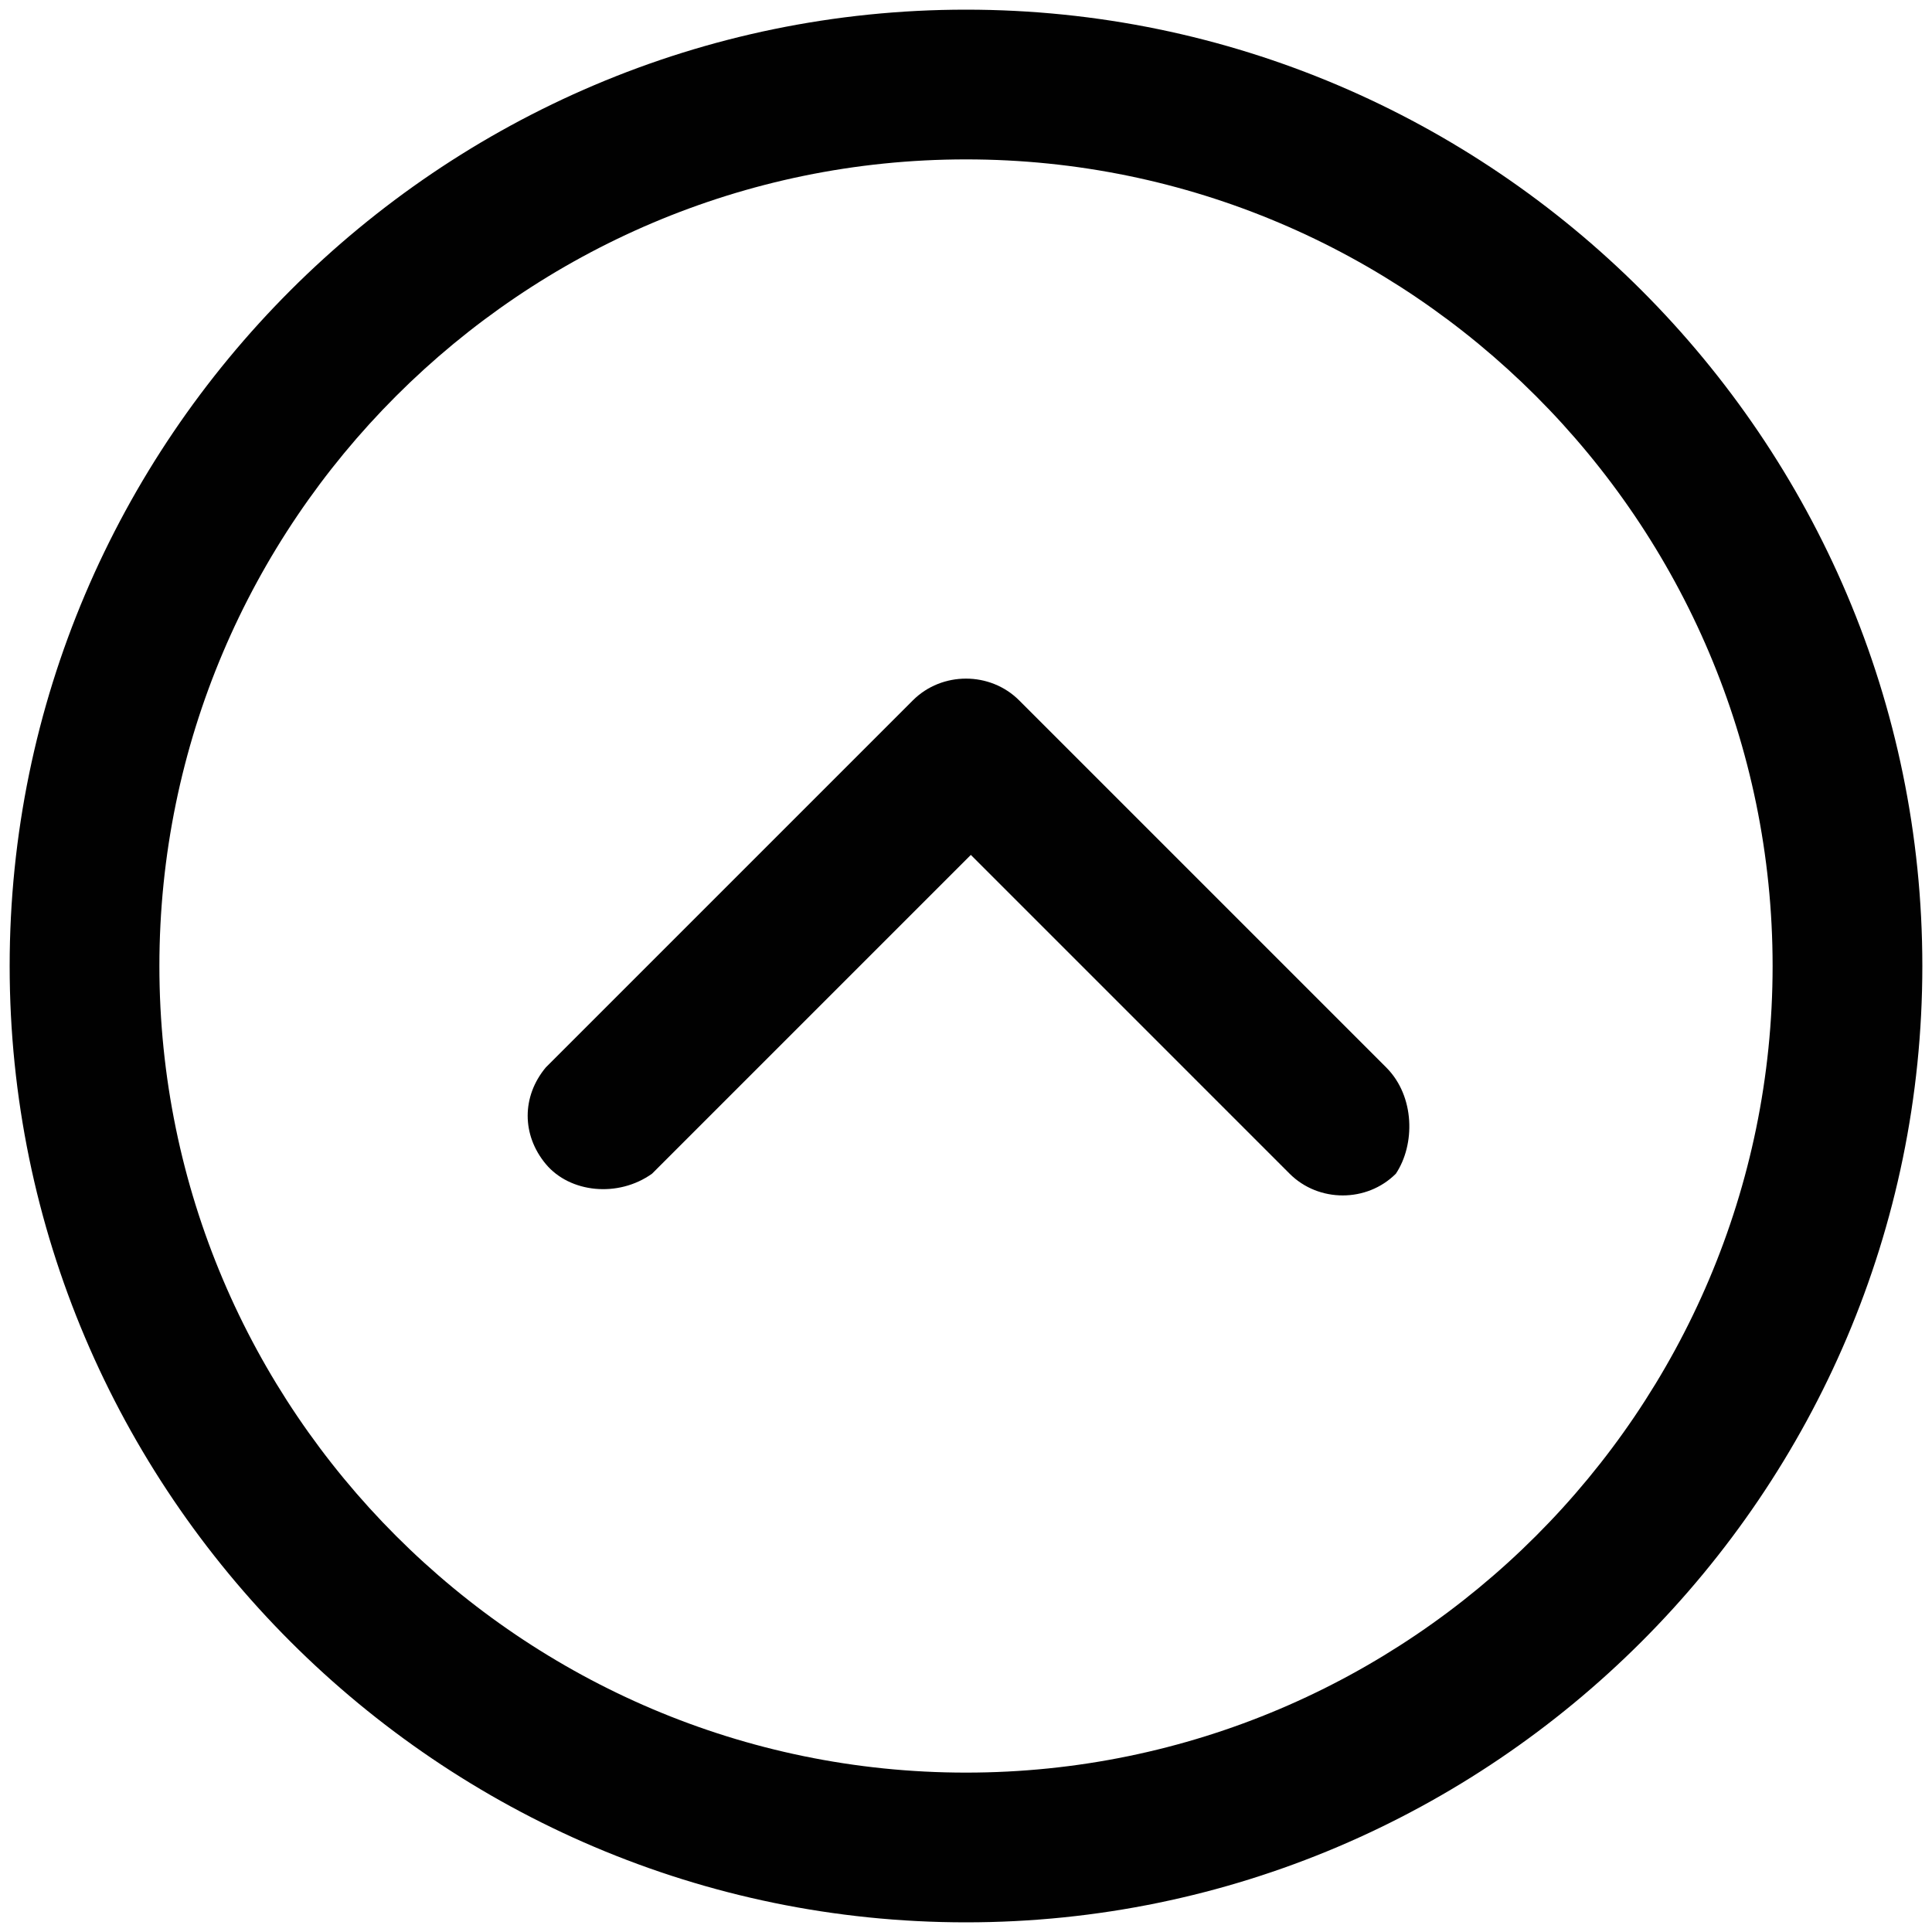 <?xml version="1.0" encoding="utf-8"?>
<!-- Generator: Adobe Illustrator 26.2.1, SVG Export Plug-In . SVG Version: 6.00 Build 0)  -->
<svg version="1.1" id="Layer_1" xmlns="http://www.w3.org/2000/svg" xmlns:xlink="http://www.w3.org/1999/xlink" x="0px" y="0px"
	 viewBox="0 0 40 40" style="enable-background:new 0 0 40 40;" xml:space="preserve">
<style type="text/css">
	.st0{fill:#010101;}
</style>
<g>
	<g>
		<path class="st0" d="M20,0.2C9.1,0.2,0.2,9.1,0.2,20S9.1,39.8,20,39.8S39.8,30.9,39.8,20S30.9,0.2,20,0.2z M20,36.7
			c-9.2,0-16.7-7.5-16.7-16.7S10.8,3.3,20,3.3S36.7,10.8,36.7,20S29.2,36.7,20,36.7z"/>
	</g>
</g>
<g>
	<g>
		<path class="st0" d="M28.7,22.1l-7.6-7.6c-0.6-0.6-1.6-0.6-2.2,0l-7.6,7.6c-0.5,0.6-0.5,1.4,0,2c0.5,0.6,1.5,0.7,2.2,0.2l6.6-6.6
			l6.6,6.6c0.6,0.6,1.6,0.6,2.2,0C29.3,23.7,29.3,22.7,28.7,22.1z"/>
	</g>
</g>
</svg>
